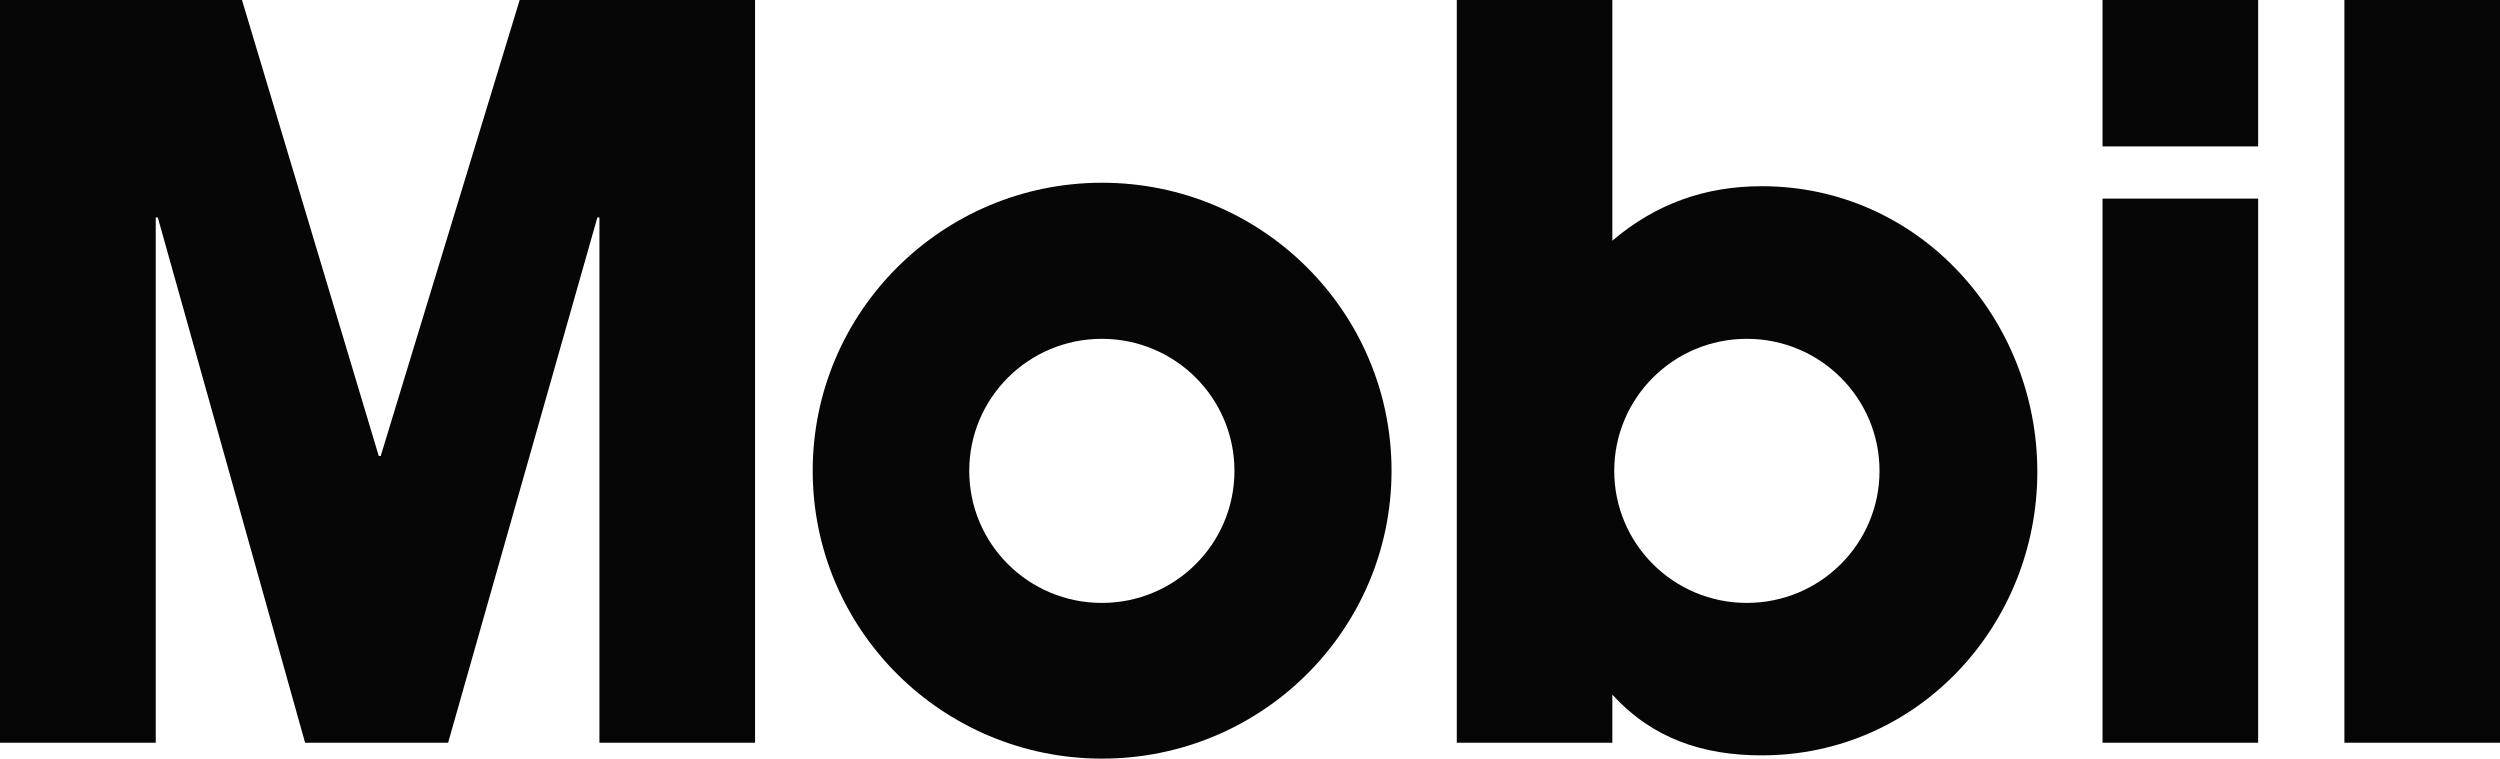 <svg width="145" height="44" viewBox="0 0 145 44" fill="none" xmlns="http://www.w3.org/2000/svg">
<path d="M47.137 27.303C47.137 18.081 54.655 10.599 63.921 10.599C73.192 10.599 80.709 18.081 80.709 27.303C80.709 36.532 73.191 44 63.921 44C54.655 44 47.137 36.533 47.137 27.303ZM63.907 34.969C68.157 34.969 71.598 31.542 71.598 27.311C71.598 23.082 68.157 19.652 63.907 19.652C59.651 19.652 56.216 23.082 56.216 27.311C56.216 31.542 59.651 34.969 63.907 34.969Z" fill="#060606"/>
<path d="M0 0H14.035L21.968 26.449H22.081L30.141 0H43.793V43.08H34.767V12.614H34.647L25.99 43.08H17.696L9.153 12.614H9.033V43.08H0V0ZM121.947 8.492H130.973V0H121.947V8.492ZM121.947 43.08H130.973V11.52H121.947V43.08ZM135.975 43.08H145V0H135.975V43.08ZM84.494 43.08H93.516V40.285C95.836 42.836 98.763 43.811 102.18 43.811C111.269 43.811 118.165 36.23 118.165 27.363C118.165 18.512 111.329 10.8 102.18 10.8C98.887 10.8 96.025 11.827 93.516 13.958V0H84.494V43.08ZM93.626 27.31C93.626 23.082 97.064 19.652 101.317 19.652C105.571 19.652 109.012 23.082 109.012 27.31C109.012 31.542 105.571 34.969 101.317 34.969C97.064 34.969 93.626 31.542 93.626 27.31Z" fill="#060606"/>
</svg>
